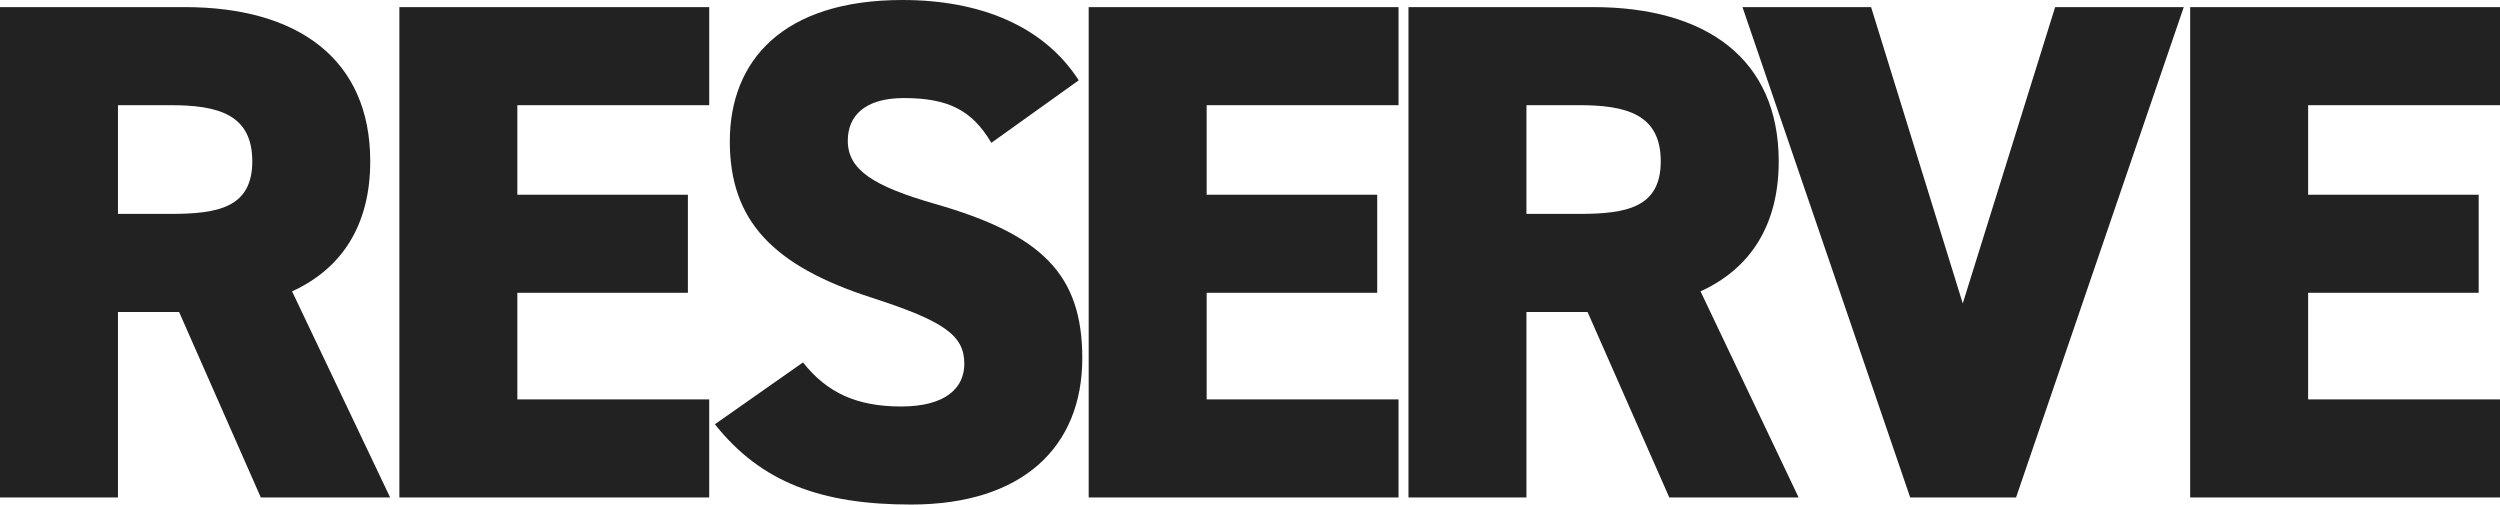 <svg xmlns="http://www.w3.org/2000/svg" xmlns:xlink="http://www.w3.org/1999/xlink" width="773.954" height="156.2" viewBox="0 0 773.954 156.2">
  <defs>
    <clipPath id="clip-path">
      <rect id="長方形_41865" data-name="長方形 41865" width="773.954" height="156.2" fill="#222"/>
    </clipPath>
  </defs>
  <g id="グループ_59035" data-name="グループ 59035" transform="translate(0 0)">
    <g id="グループ_59035-2" data-name="グループ 59035" transform="translate(0 0)" clip-path="url(#clip-path)">
      <path id="パス_53286" data-name="パス 53286" d="M80.74,152.9l-25.3-57.42H36.52V152.9H0V1.1H57.2c34.98,0,57.42,16.062,57.42,47.74,0,19.8-8.8,33.222-24.2,40.26l30.36,63.8ZM52.8,65.119c14.74,0,25.3-1.978,25.3-16.28,0-14.518-10.56-17.38-25.3-17.38H36.52v33.66Z" transform="translate(0 1.1)" fill="#222"/>
      <path id="パス_53287" data-name="パス 53287" d="M157.741,1.1V31.46h-59.4V59.18h52.8V89.542h-52.8v33h59.4V152.9H61.819V1.1Z" transform="translate(61.819 1.1)" fill="#222"/>
      <path id="パス_53288" data-name="パス 53288" d="M196.239,44.218c-5.94-10.12-13.42-13.86-27.06-13.86-12.1,0-17.38,5.5-17.38,13.2,0,9.022,7.92,14.08,27.062,19.58,33,9.46,45.538,21.782,45.538,47.74,0,27.5-18.48,45.32-53.02,45.32-27.72,0-46.42-6.818-60.72-24.858l27.28-19.142c7.48,9.462,16.72,13.642,30.36,13.642,14.08,0,19.58-5.94,19.58-13.2,0-8.8-6.16-13.2-28.6-20.462-30.8-9.9-44-23.98-44-48.4C115.279,18.7,131.779,0,168.739,0c24.2,0,43.782,8.138,54.56,24.858Z" transform="translate(110.659 0.001)" fill="#222"/>
      <path id="パス_53289" data-name="パス 53289" d="M264.44,1.1V31.46h-59.4V59.18h52.8V89.542h-52.8v33h59.4V152.9H168.518V1.1Z" transform="translate(168.519 1.1)" fill="#222"/>
      <path id="パス_53290" data-name="パス 53290" d="M298.759,152.9l-25.3-57.42h-18.92V152.9H218.019V1.1h57.2c34.98,0,57.42,16.062,57.42,47.74,0,19.8-8.8,33.222-24.2,40.26L338.8,152.9ZM270.817,65.119c14.74,0,25.3-1.978,25.3-16.28,0-14.518-10.56-17.38-25.3-17.38h-16.28v33.66Z" transform="translate(218.019 1.1)" fill="#222"/>
      <path id="パス_53291" data-name="パス 53291" d="M309.538,1.1l28.378,91.74,28.6-91.74h39.82L354.416,152.9H321.638L269.718,1.1Z" transform="translate(269.718 1.1)" fill="#222"/>
      <path id="パス_53292" data-name="パス 53292" d="M434.938,1.1V31.46h-59.4V59.18h52.8V89.542h-52.8v33h59.4V152.9H339.016V1.1Z" transform="translate(339.016 1.1)" fill="#222"/>
    </g>
  </g>
</svg>
